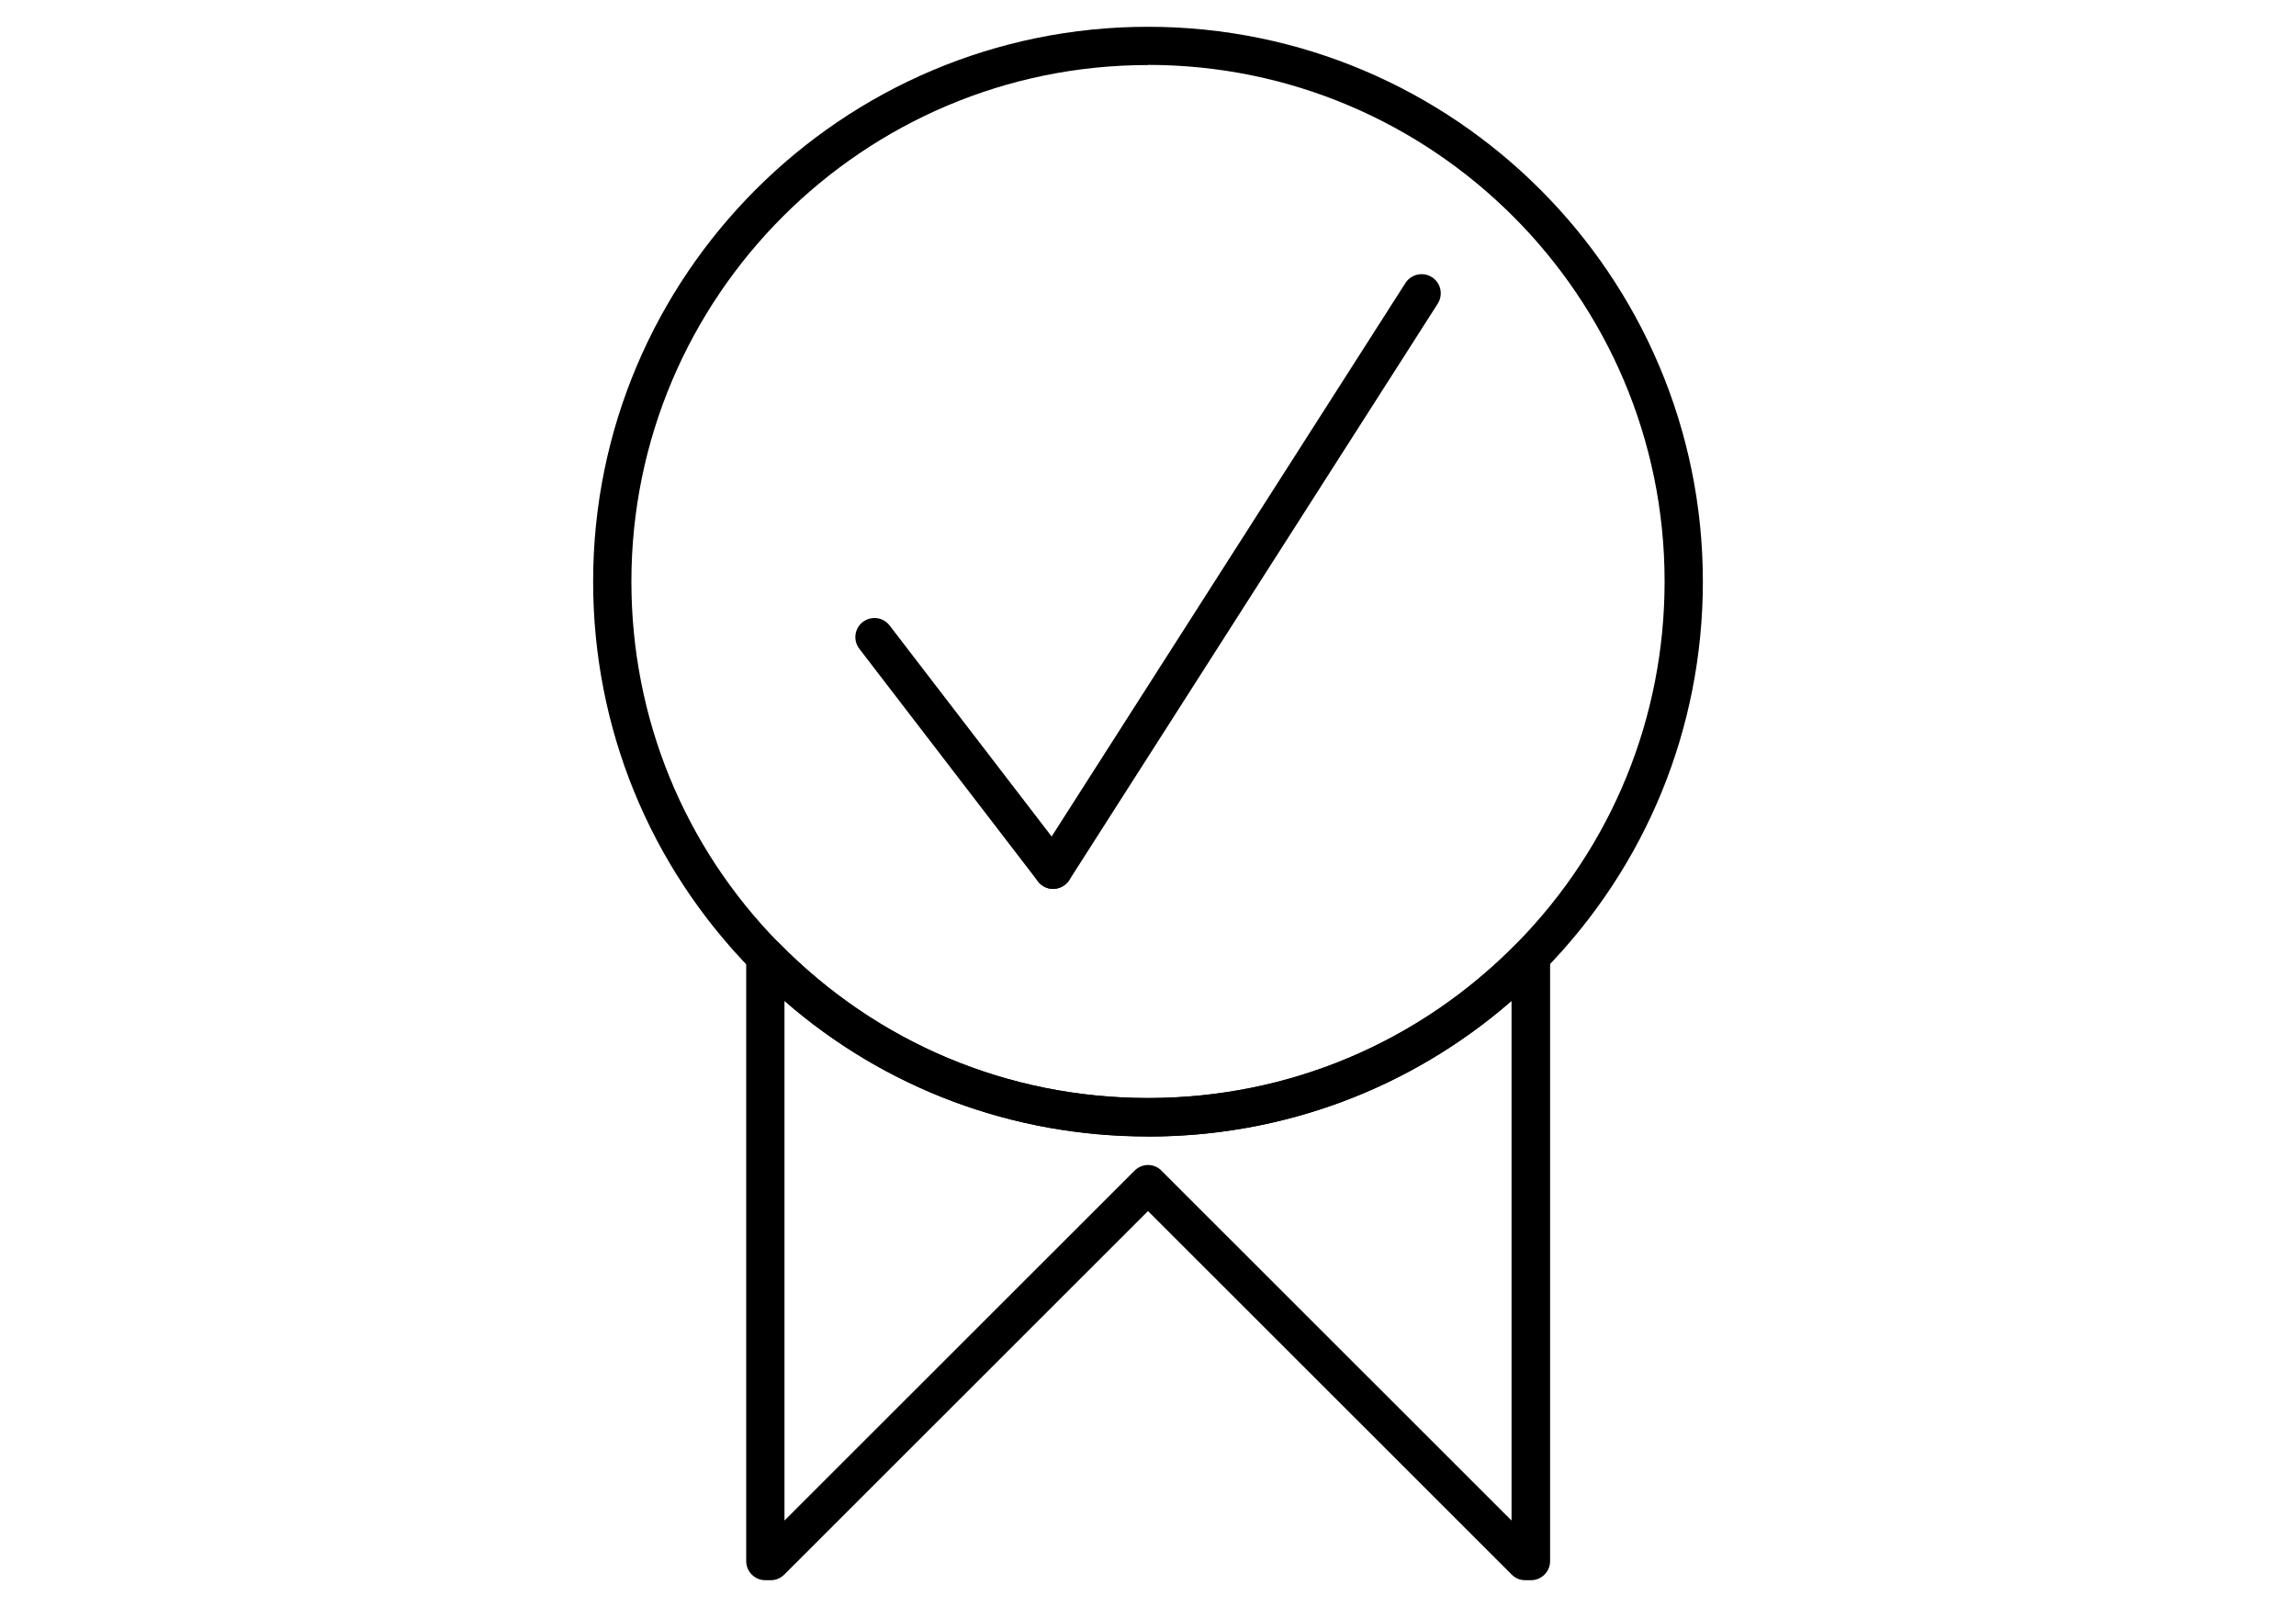 <?xml version="1.0" encoding="UTF-8"?>
<svg id="Ebene_2" xmlns="http://www.w3.org/2000/svg" viewBox="0 0 150 105">
  <defs>
    <style>
      .cls-1 {
        fill: #000000;
      }
    </style>
  </defs>
  <g>
    <path class="cls-1" d="M68.8,58.08c-.23,0-.46-.06-.67-.2-.58-.37-.75-1.14-.38-1.73l24.07-37.66c.37-.58,1.15-.75,1.73-.38.58.37.75,1.14.38,1.73l-24.07,37.66c-.24.37-.64.58-1.05.58Z"/>
    <path class="cls-1" d="M68.8,58.08c-.38,0-.75-.17-.99-.49l-11.67-15.2c-.42-.55-.32-1.33.23-1.75.55-.42,1.33-.32,1.75.23l11.67,15.2c.42.55.32,1.33-.23,1.75-.23.17-.49.26-.76.26Z"/>
  </g>
  <path class="cls-1" d="M75,74.25c-9.82,0-19.01-3.86-25.89-10.87-6.68-6.82-10.36-15.83-10.36-25.38C38.75,18.01,55.01,1.75,75,1.75s36.25,16.26,36.25,36.25c0,9.54-3.68,18.56-10.36,25.38-6.88,7.01-16.08,10.88-25.89,10.88ZM75,4.25c-18.61,0-33.75,15.14-33.75,33.75,0,8.89,3.42,17.28,9.64,23.62,6.41,6.53,14.97,10.12,24.11,10.12s17.7-3.6,24.11-10.13c6.22-6.35,9.64-14.74,9.64-23.62,0-18.61-15.14-33.75-33.75-33.75Z"/>
  <path class="cls-1" d="M100,103.25h-.36c-.33,0-.65-.13-.88-.37l-23.76-23.75-23.76,23.75c-.23.23-.55.37-.88.37h-.36c-.69,0-1.25-.56-1.25-1.25v-39.5c0-.51.31-.96.78-1.16.47-.19,1.01-.08,1.37.28,6.41,6.53,14.97,10.13,24.11,10.13s17.7-3.6,24.11-10.13c.36-.36.89-.47,1.37-.28s.78.65.78,1.16v39.5c0,.69-.56,1.25-1.25,1.25ZM75,76.12c.32,0,.64.12.88.37l22.87,22.86v-33.95c-6.59,5.73-14.92,8.86-23.75,8.86s-17.16-3.12-23.75-8.86v33.95l22.87-22.86c.24-.24.56-.37.88-.37Z"/>
</svg>